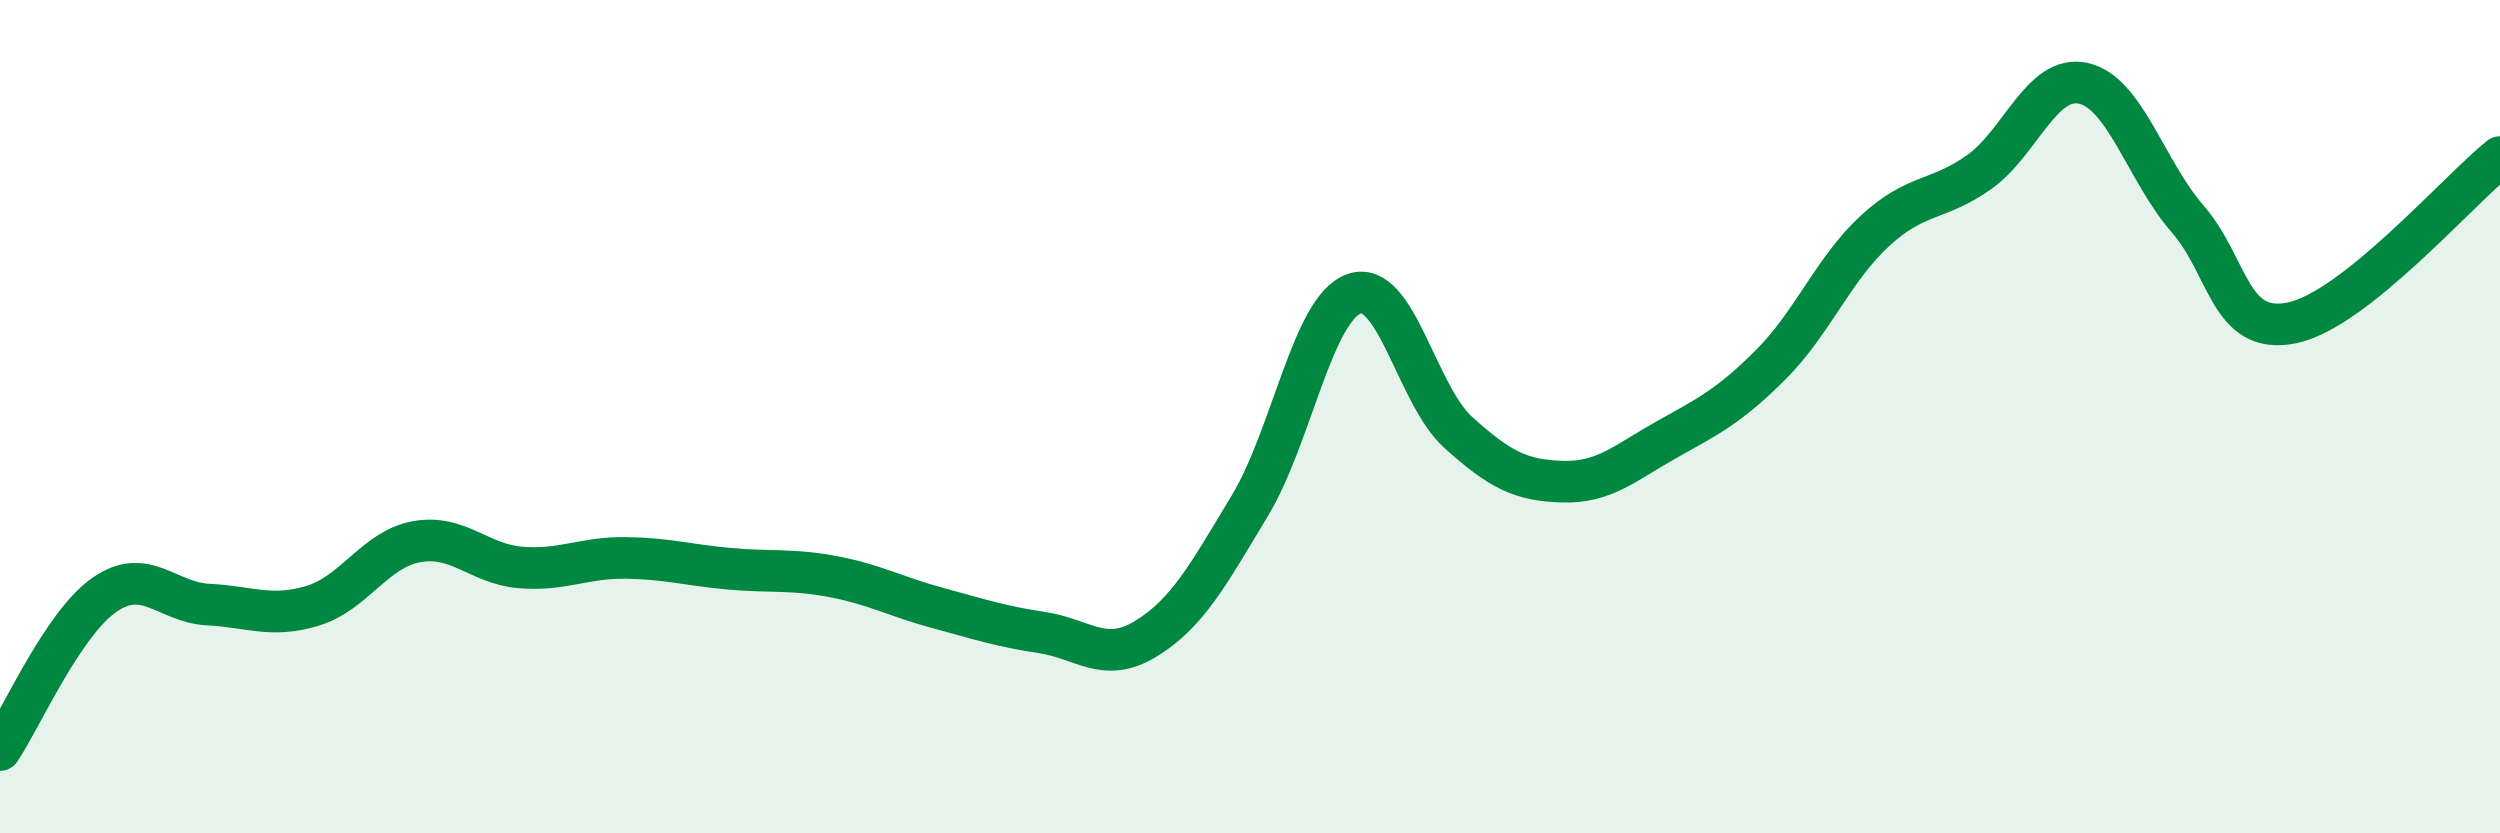 
    <svg width="60" height="20" viewBox="0 0 60 20" xmlns="http://www.w3.org/2000/svg">
      <path
        d="M 0,18 C 0.5,17.26 1.5,14.98 2.5,14.28 C 3.5,13.58 4,14.46 5,14.51 C 6,14.56 6.5,14.84 7.5,14.54 C 8.5,14.24 9,13.18 10,13 C 11,12.82 11.5,13.54 12.5,13.62 C 13.5,13.7 14,13.38 15,13.39 C 16,13.4 16.5,13.56 17.5,13.65 C 18.5,13.74 19,13.65 20,13.84 C 21,14.03 21.5,14.32 22.5,14.59 C 23.5,14.86 24,15.03 25,15.18 C 26,15.33 26.5,15.94 27.5,15.33 C 28.5,14.72 29,13.79 30,12.13 C 31,10.47 31.5,7.4 32.5,7.05 C 33.5,6.7 34,9.48 35,10.38 C 36,11.28 36.5,11.53 37.5,11.56 C 38.5,11.59 39,11.11 40,10.55 C 41,9.99 41.5,9.75 42.5,8.75 C 43.5,7.75 44,6.46 45,5.54 C 46,4.62 46.5,4.84 47.5,4.13 C 48.5,3.42 49,1.78 50,2 C 51,2.22 51.5,4.1 52.5,5.25 C 53.5,6.4 53.5,8.05 55,7.75 C 56.5,7.45 59,4.57 60,3.77L60 20L0 20Z"
        fill="#008740"
        opacity="0.1"
        stroke-linecap="round"
        stroke-linejoin="round"
      />
      <path
        d="M 0,18 C 0.5,17.26 1.5,14.98 2.5,14.28 C 3.5,13.58 4,14.46 5,14.51 C 6,14.56 6.5,14.84 7.5,14.54 C 8.5,14.24 9,13.18 10,13 C 11,12.82 11.5,13.54 12.5,13.62 C 13.5,13.7 14,13.38 15,13.39 C 16,13.4 16.5,13.56 17.5,13.65 C 18.5,13.74 19,13.65 20,13.84 C 21,14.03 21.5,14.32 22.5,14.59 C 23.5,14.86 24,15.03 25,15.18 C 26,15.33 26.5,15.94 27.5,15.33 C 28.5,14.72 29,13.79 30,12.13 C 31,10.47 31.5,7.4 32.5,7.05 C 33.5,6.7 34,9.48 35,10.38 C 36,11.28 36.5,11.53 37.5,11.56 C 38.5,11.59 39,11.11 40,10.55 C 41,9.99 41.5,9.75 42.5,8.75 C 43.5,7.75 44,6.46 45,5.54 C 46,4.62 46.5,4.84 47.5,4.13 C 48.5,3.42 49,1.78 50,2 C 51,2.22 51.5,4.1 52.5,5.25 C 53.5,6.4 53.5,8.05 55,7.75 C 56.5,7.45 59,4.57 60,3.77"
        stroke="#008740"
        stroke-width="1"
        fill="none"
        stroke-linecap="round"
        stroke-linejoin="round"
      />
    </svg>
  